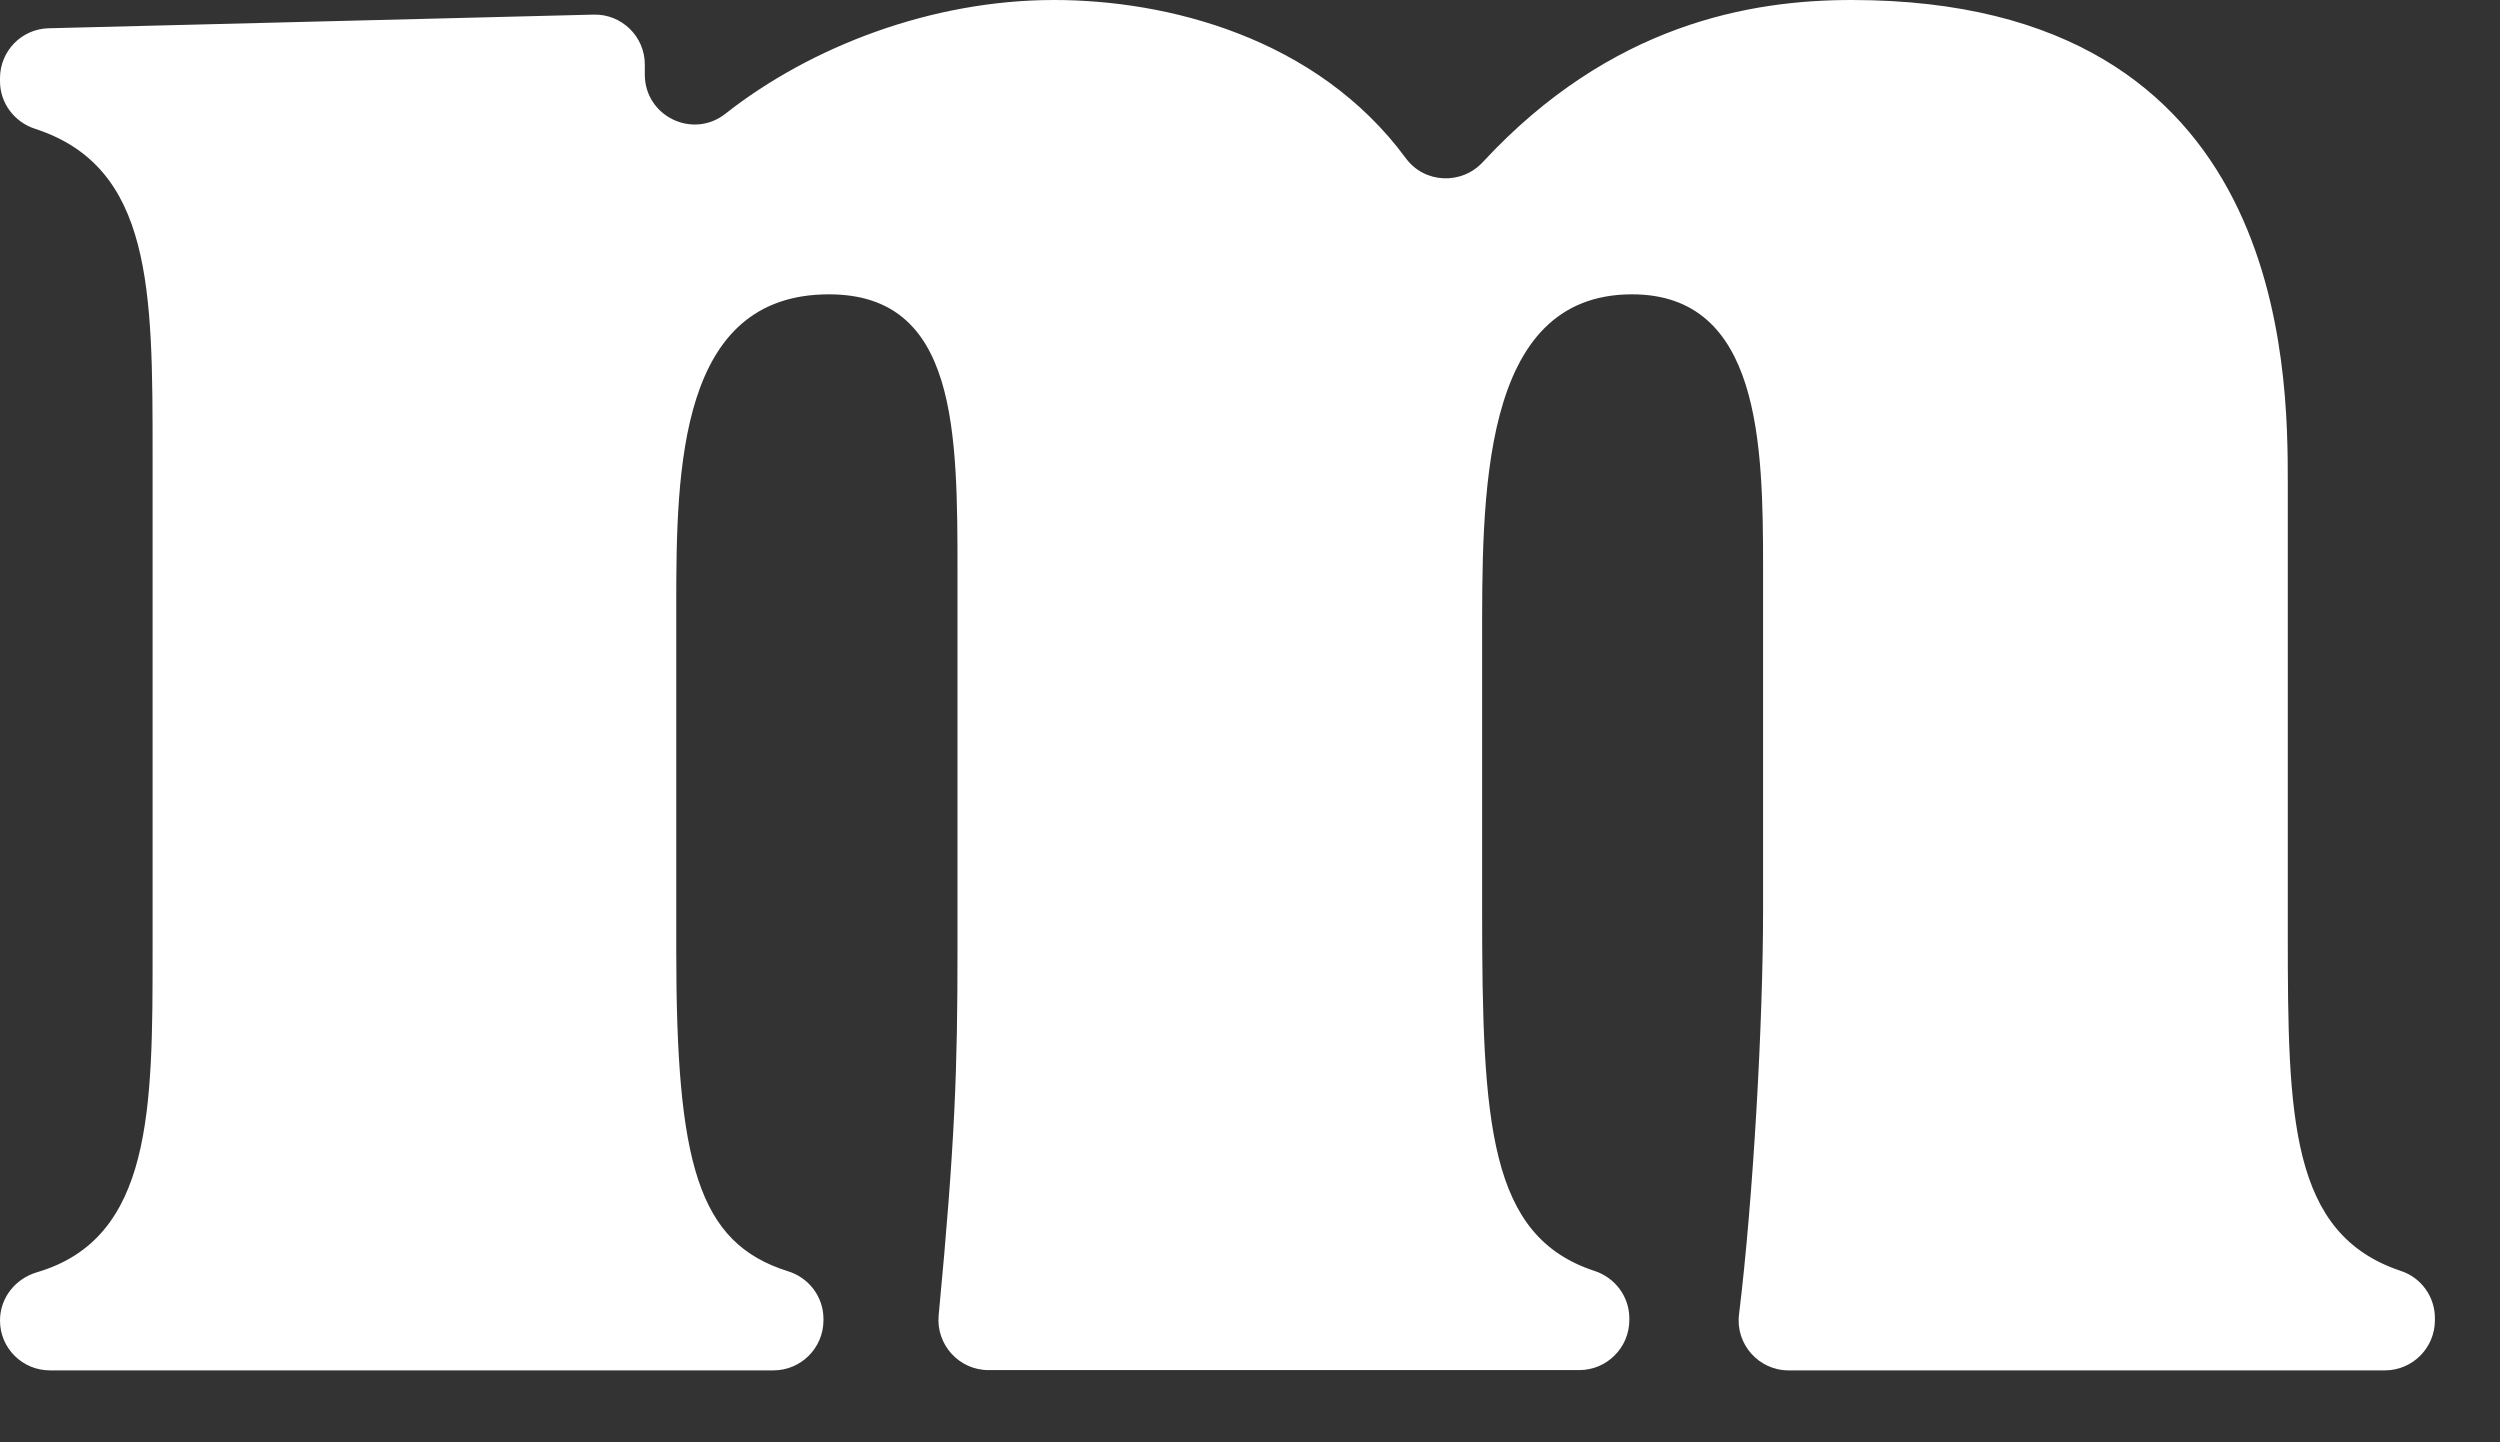 <?xml version="1.0" encoding="utf-8"?>
<svg xmlns="http://www.w3.org/2000/svg" fill="none" height="100%" overflow="visible" preserveAspectRatio="none" style="display: block;" viewBox="0 0 26 15" width="100%">
<rect x="0" y="0" width="26" height="15" fill="#333333" stroke="none"/>
<path d="M6.706 0.673V0.776C6.706 1.208 7.204 1.451 7.544 1.183C8.435 0.482 9.692 0 10.962 0C12.135 0 13.693 0.386 14.621 1.646C14.814 1.909 15.201 1.925 15.422 1.685C16.754 0.247 18.207 0 19.256 0C23.793 0 23.793 3.842 23.793 5.037V9.714C23.793 11.623 23.816 12.834 24.97 13.218C25.181 13.288 25.323 13.486 25.323 13.708V13.731C25.323 14.017 25.091 14.252 24.803 14.252H18.601C18.29 14.252 18.047 13.978 18.086 13.669C18.235 12.448 18.336 10.623 18.336 9.464V5.901C18.336 4.62 18.308 3.061 16.973 3.061C15.386 3.061 15.414 5.176 15.414 6.707V9.461C15.414 11.69 15.484 12.857 16.584 13.218C16.798 13.288 16.945 13.486 16.945 13.71V13.728C16.945 14.014 16.713 14.249 16.424 14.249H10.28C9.973 14.249 9.734 13.983 9.762 13.68C9.934 11.873 9.958 11.095 9.958 9.879V5.983C9.958 4.481 9.958 3.061 8.621 3.061C7.062 3.061 7.033 4.87 7.033 6.29V9.879C7.033 12.092 7.255 12.927 8.195 13.221C8.414 13.288 8.564 13.489 8.564 13.716V13.731C8.564 14.017 8.332 14.252 8.043 14.252H0.52C0.232 14.252 0 14.02 0 13.734C0 13.496 0.16 13.298 0.386 13.231C1.587 12.878 1.587 11.53 1.587 9.881V4.733C1.587 3.025 1.587 1.737 0.366 1.34C0.149 1.27 0 1.072 0 0.845V0.814C0 0.531 0.224 0.301 0.505 0.294L6.173 0.152C6.464 0.144 6.706 0.379 6.706 0.67V0.673Z" fill="white" id="Vector"/>
</svg>